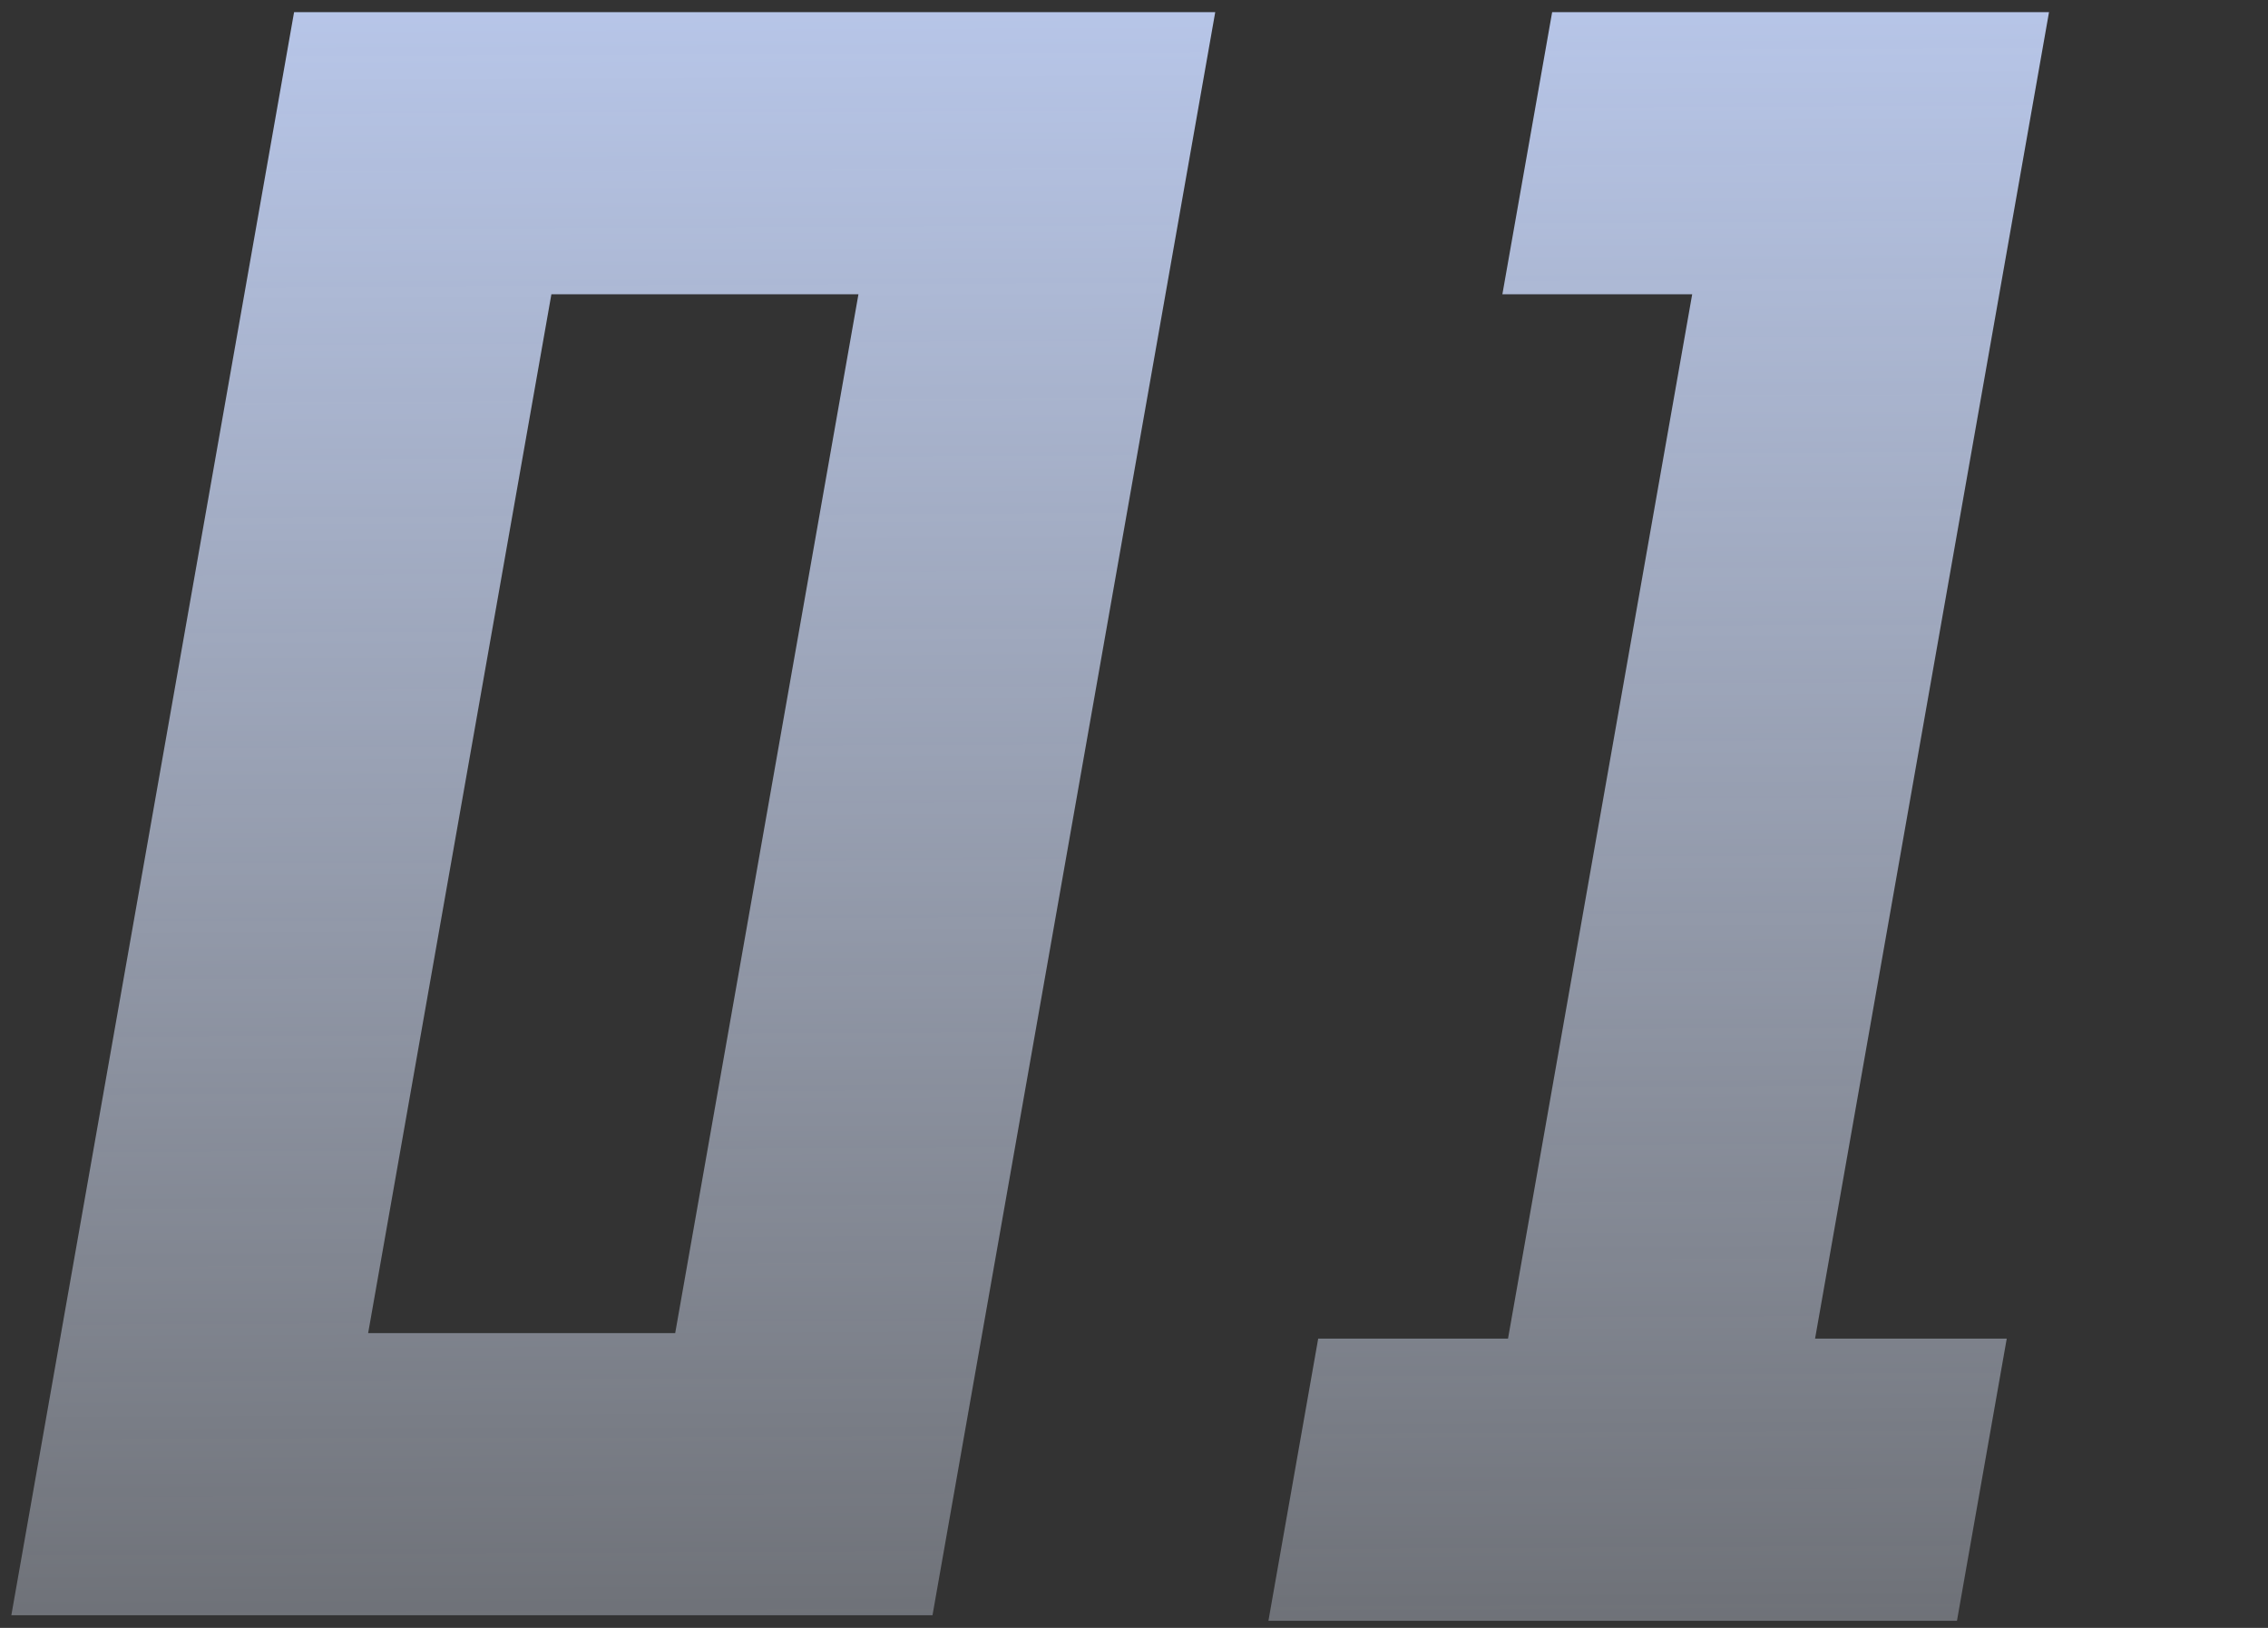 <svg width="78" height="56" viewBox="0 0 78 56" fill="none" xmlns="http://www.w3.org/2000/svg">
<rect x="0" y="0" width="78" height="56" fill="#333333" stroke="none"/>
<path d="M32.07 55.566H0.39L10.114 0.417H41.794L32.07 55.566ZM18.963 10.124L12.661 45.86H23.221L29.523 10.124H18.963ZM58.197 10.124H51.669L53.381 0.417H70.469L62.423 46.049H69.015L67.303 55.756H43.623L45.335 46.049H51.863L58.197 10.124Z" fill="url(#paint0_linear_3138_17255)"/>
<defs>
<linearGradient id="paint0_linear_3138_17255" x1="47.486" y1="-11.123" x2="47.923" y2="76.799" gradientUnits="userSpaceOnUse">
<stop stop-color="#C2D4FF"/>
<stop offset="1" stop-color="#EDF3FF" stop-opacity="0.13"/>
</linearGradient>
</defs>
</svg>
